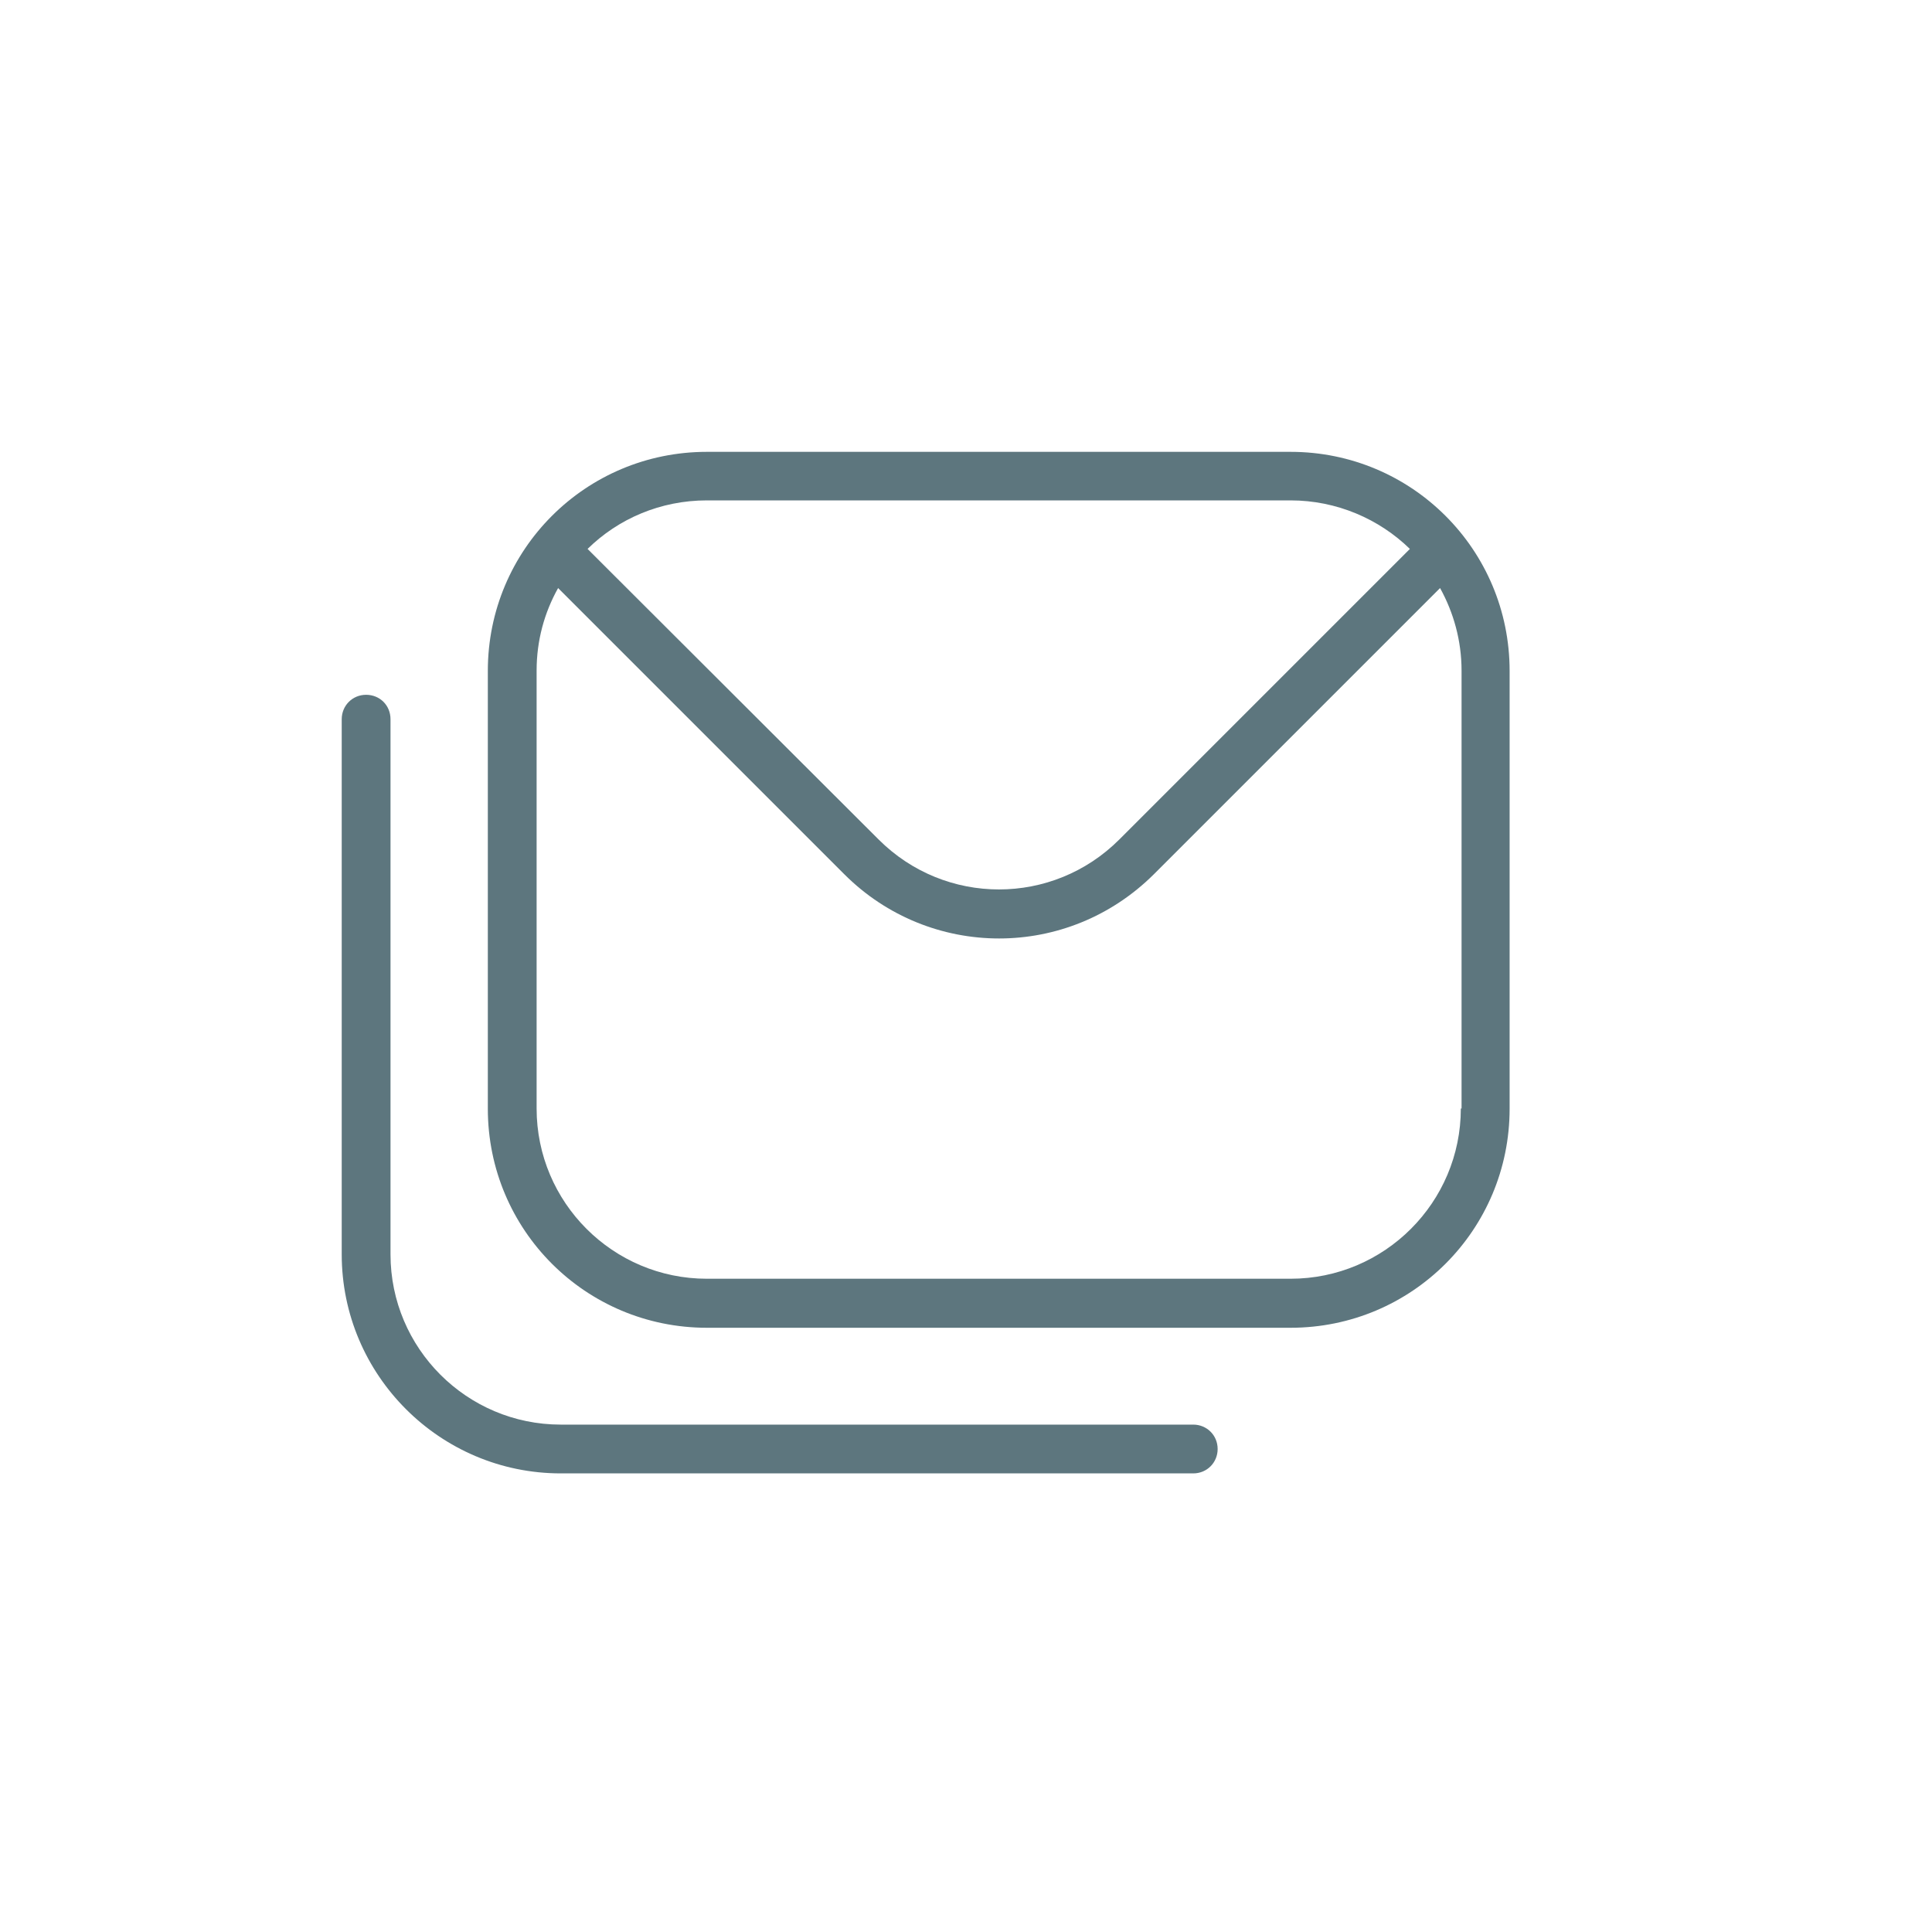 <?xml version="1.0" encoding="UTF-8"?>
<svg id="b" data-name="レイヤー 2" xmlns="http://www.w3.org/2000/svg" width="80" height="80" viewBox="0 0 80 80">
  <defs>
    <style>
      .d {
        fill: none;
      }

      .e {
        fill: #5d767e;
      }
    </style>
  </defs>
  <g id="c" data-name="レイヤー 1">
    <g>
      <path class="e" d="m53.44,18.71h-24.17c-5.02,0-9.07,4.05-9.07,9.07v18.13c0,5.02,4.05,9.07,9.07,9.07h24.17c5.02,0,9.07-4.05,9.07-9.07v-18.13c0-5.02-4.05-9.07-9.07-9.07Zm0,2.01c1.91,0,3.67.77,4.94,2.01l-12.03,12.03c-2.76,2.76-7.21,2.76-9.97,0l-12.05-12.03c1.27-1.25,3.02-2.01,4.94-2.01h24.17Zm7.05,25.18c0,3.89-3.16,7.05-7.05,7.05h-24.17c-3.89,0-7.05-3.16-7.05-7.05v-18.13c0-1.25.32-2.4.89-3.42l11.85,11.85c1.77,1.77,4.09,2.66,6.41,2.66s4.63-.89,6.41-2.66l11.85-11.85c.56,1.01.89,2.18.89,3.42v18.13h0Zm-10.07,14.1c0,.56-.44,1.01-1.01,1.01h-26.19c-5,0-9.07-4.07-9.07-9.07v-22.16c0-.56.44-1.01,1.01-1.01s1.01.44,1.01,1.01v22.16c0,3.89,3.16,7.05,7.05,7.05h26.19c.56,0,1.01.44,1.01,1.01Z"/>
      <rect class="d" width="80" height="80"/>
    </g>
  </g>
</svg>